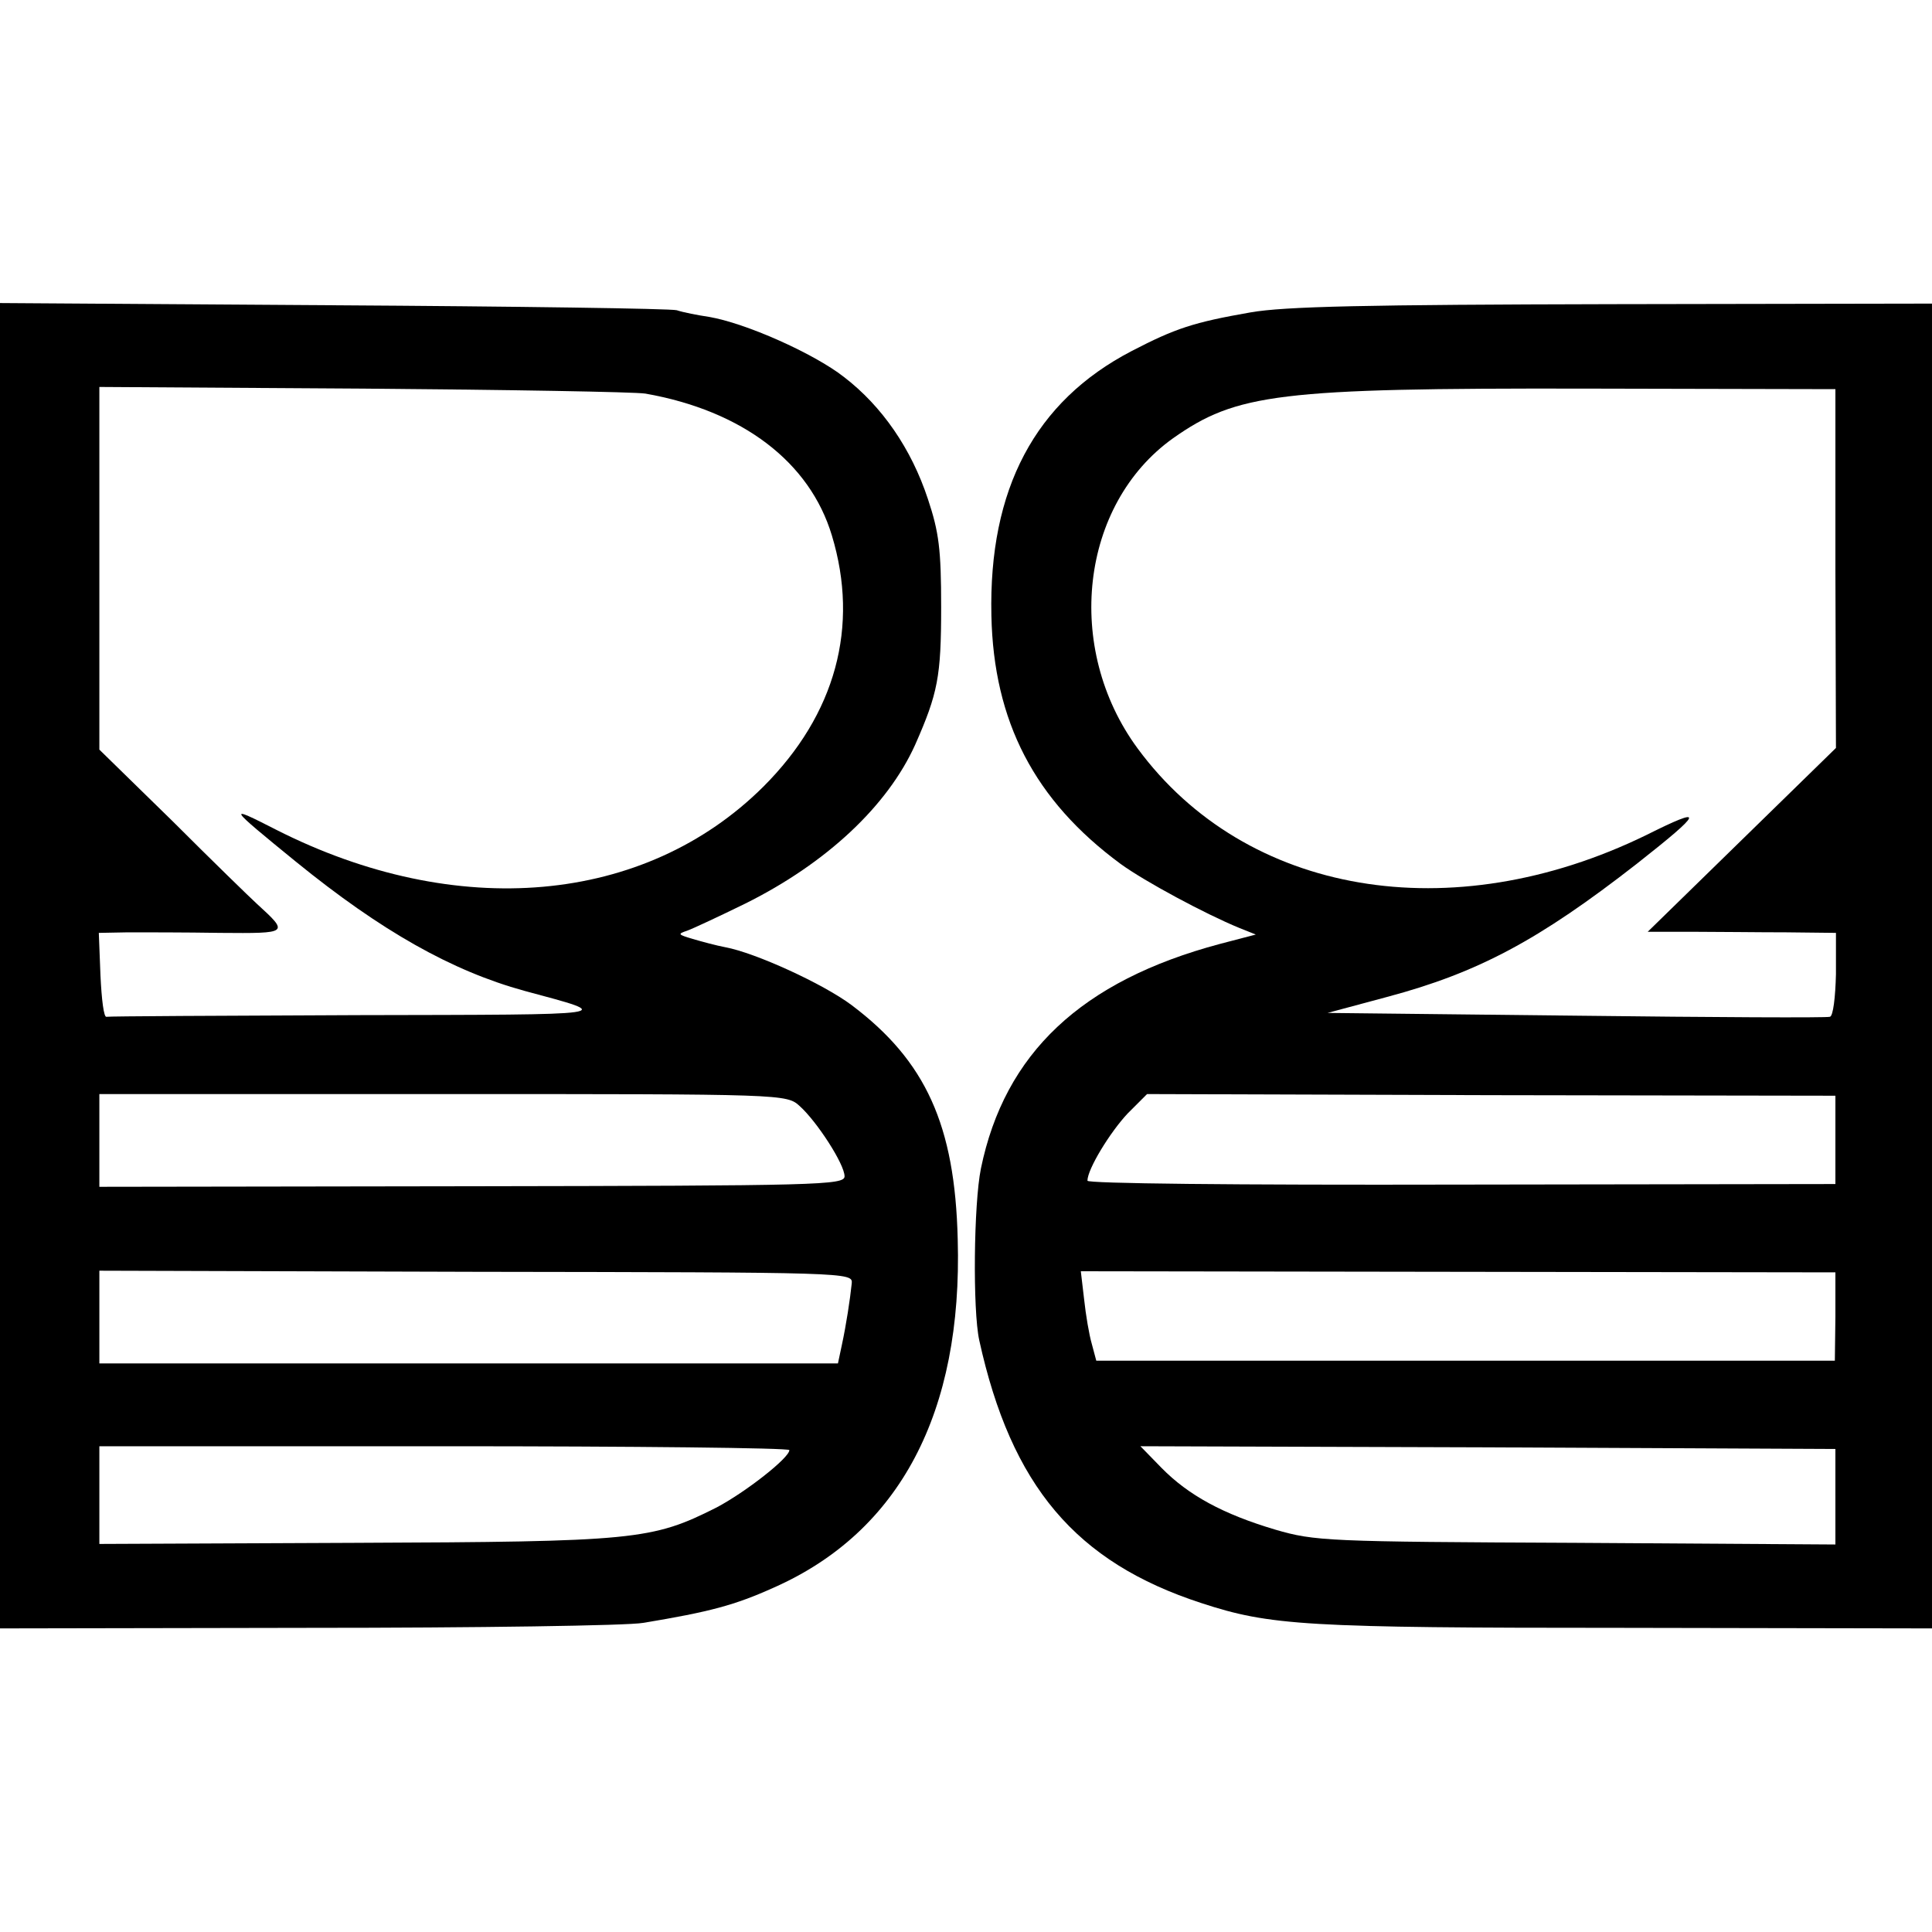 <?xml version="1.0" standalone="no"?>
<!DOCTYPE svg PUBLIC "-//W3C//DTD SVG 20010904//EN"
 "http://www.w3.org/TR/2001/REC-SVG-20010904/DTD/svg10.dtd">
<svg version="1.0" xmlns="http://www.w3.org/2000/svg"
 width="350pt" height="350pt" viewBox="0 0 350 350"
 preserveAspectRatio="xMidYMid meet">
<g transform="translate(0,350) scale(0.1,-0.1)"
fill="#000000" stroke="none">
<path d="M0 1750 l0 -1200 558 1 c306 0 580 4 607 9 121 20 166 32 237 64 228
101 342 317 333 631 -5 207 -58 323 -192 424 -52 39 -175 95 -229 105 -16 3
-42 10 -59 15 -27 8 -28 9 -10 15 11 4 58 26 105 49 147 73 258 177 308 288
41 93 47 123 47 249 0 105 -4 136 -24 196 -30 91 -83 168 -152 221 -55 43
-179 98 -245 109 -20 3 -46 8 -58 12 -11 3 -292 7 -623 9 l-603 4 0 -1201z
m1169 1037 c176 -31 298 -124 338 -257 50 -165 7 -324 -124 -455 -215 -214
-556 -244 -883 -78 -90 46 -88 43 36 -58 155 -126 283 -198 414 -234 167 -45
177 -43 -302 -44 -247 -1 -451 -2 -455 -3 -5 -2 -9 32 -11 75 l-3 77 53 1 c29
0 104 0 167 -1 125 -1 125 -1 66 53 -11 10 -80 77 -152 149 l-133 130 0 328 0
329 478 -3 c262 -2 492 -6 511 -9z m280 -1291 c31 -28 81 -105 81 -127 0 -16
-47 -17 -675 -18 l-675 -1 0 84 0 84 623 0 c620 0 622 0 646 -22z m94 -321
c-3 -29 -10 -75 -18 -112 l-7 -33 -669 0 -669 0 0 84 0 84 683 -2 c676 -1 682
-1 680 -21z m-113 -302 c0 -14 -79 -76 -132 -104 -117 -59 -147 -62 -655 -64
l-463 -2 0 88 0 89 625 0 c344 0 625 -3 625 -7z"/>
<path d="M2265 2934 c-103 -18 -136 -29 -215 -70 -175 -91 -259 -250 -254
-479 4 -192 78 -335 234 -450 44 -32 154 -91 215 -116 l30 -12 -65 -17 c-251
-67 -390 -198 -433 -407 -13 -64 -15 -256 -3 -311 58 -264 175 -402 402 -476
125 -41 188 -45 767 -45 l557 -1 0 1200 0 1200 -577 -1 c-447 -1 -596 -4 -658
-15z m1060 -464 l1 -325 -171 -167 -170 -166 80 0 c44 0 121 -1 171 -1 l90 -1
0 -75 c-1 -41 -5 -76 -11 -77 -5 -2 -212 -1 -460 2 l-450 5 108 29 c165 44
275 103 452 241 122 96 125 106 17 52 -353 -172 -725 -109 -921 157 -134 182
-104 442 64 562 115 81 191 91 745 90 l455 -1 0 -325z m0 -1035 l0 -80 -678
-1 c-417 -1 -677 2 -677 7 0 21 41 88 73 122 l35 35 623 -2 624 -1 0 -80z m0
-320 l-1 -80 -669 0 -669 0 -8 30 c-5 17 -11 53 -14 81 l-6 51 683 -1 684 -1
0 -80z m0 -326 l0 -87 -470 3 c-451 2 -473 3 -545 24 -94 28 -157 62 -206 112
l-38 39 629 -2 630 -3 0 -86z"/>
</g>
</svg>
